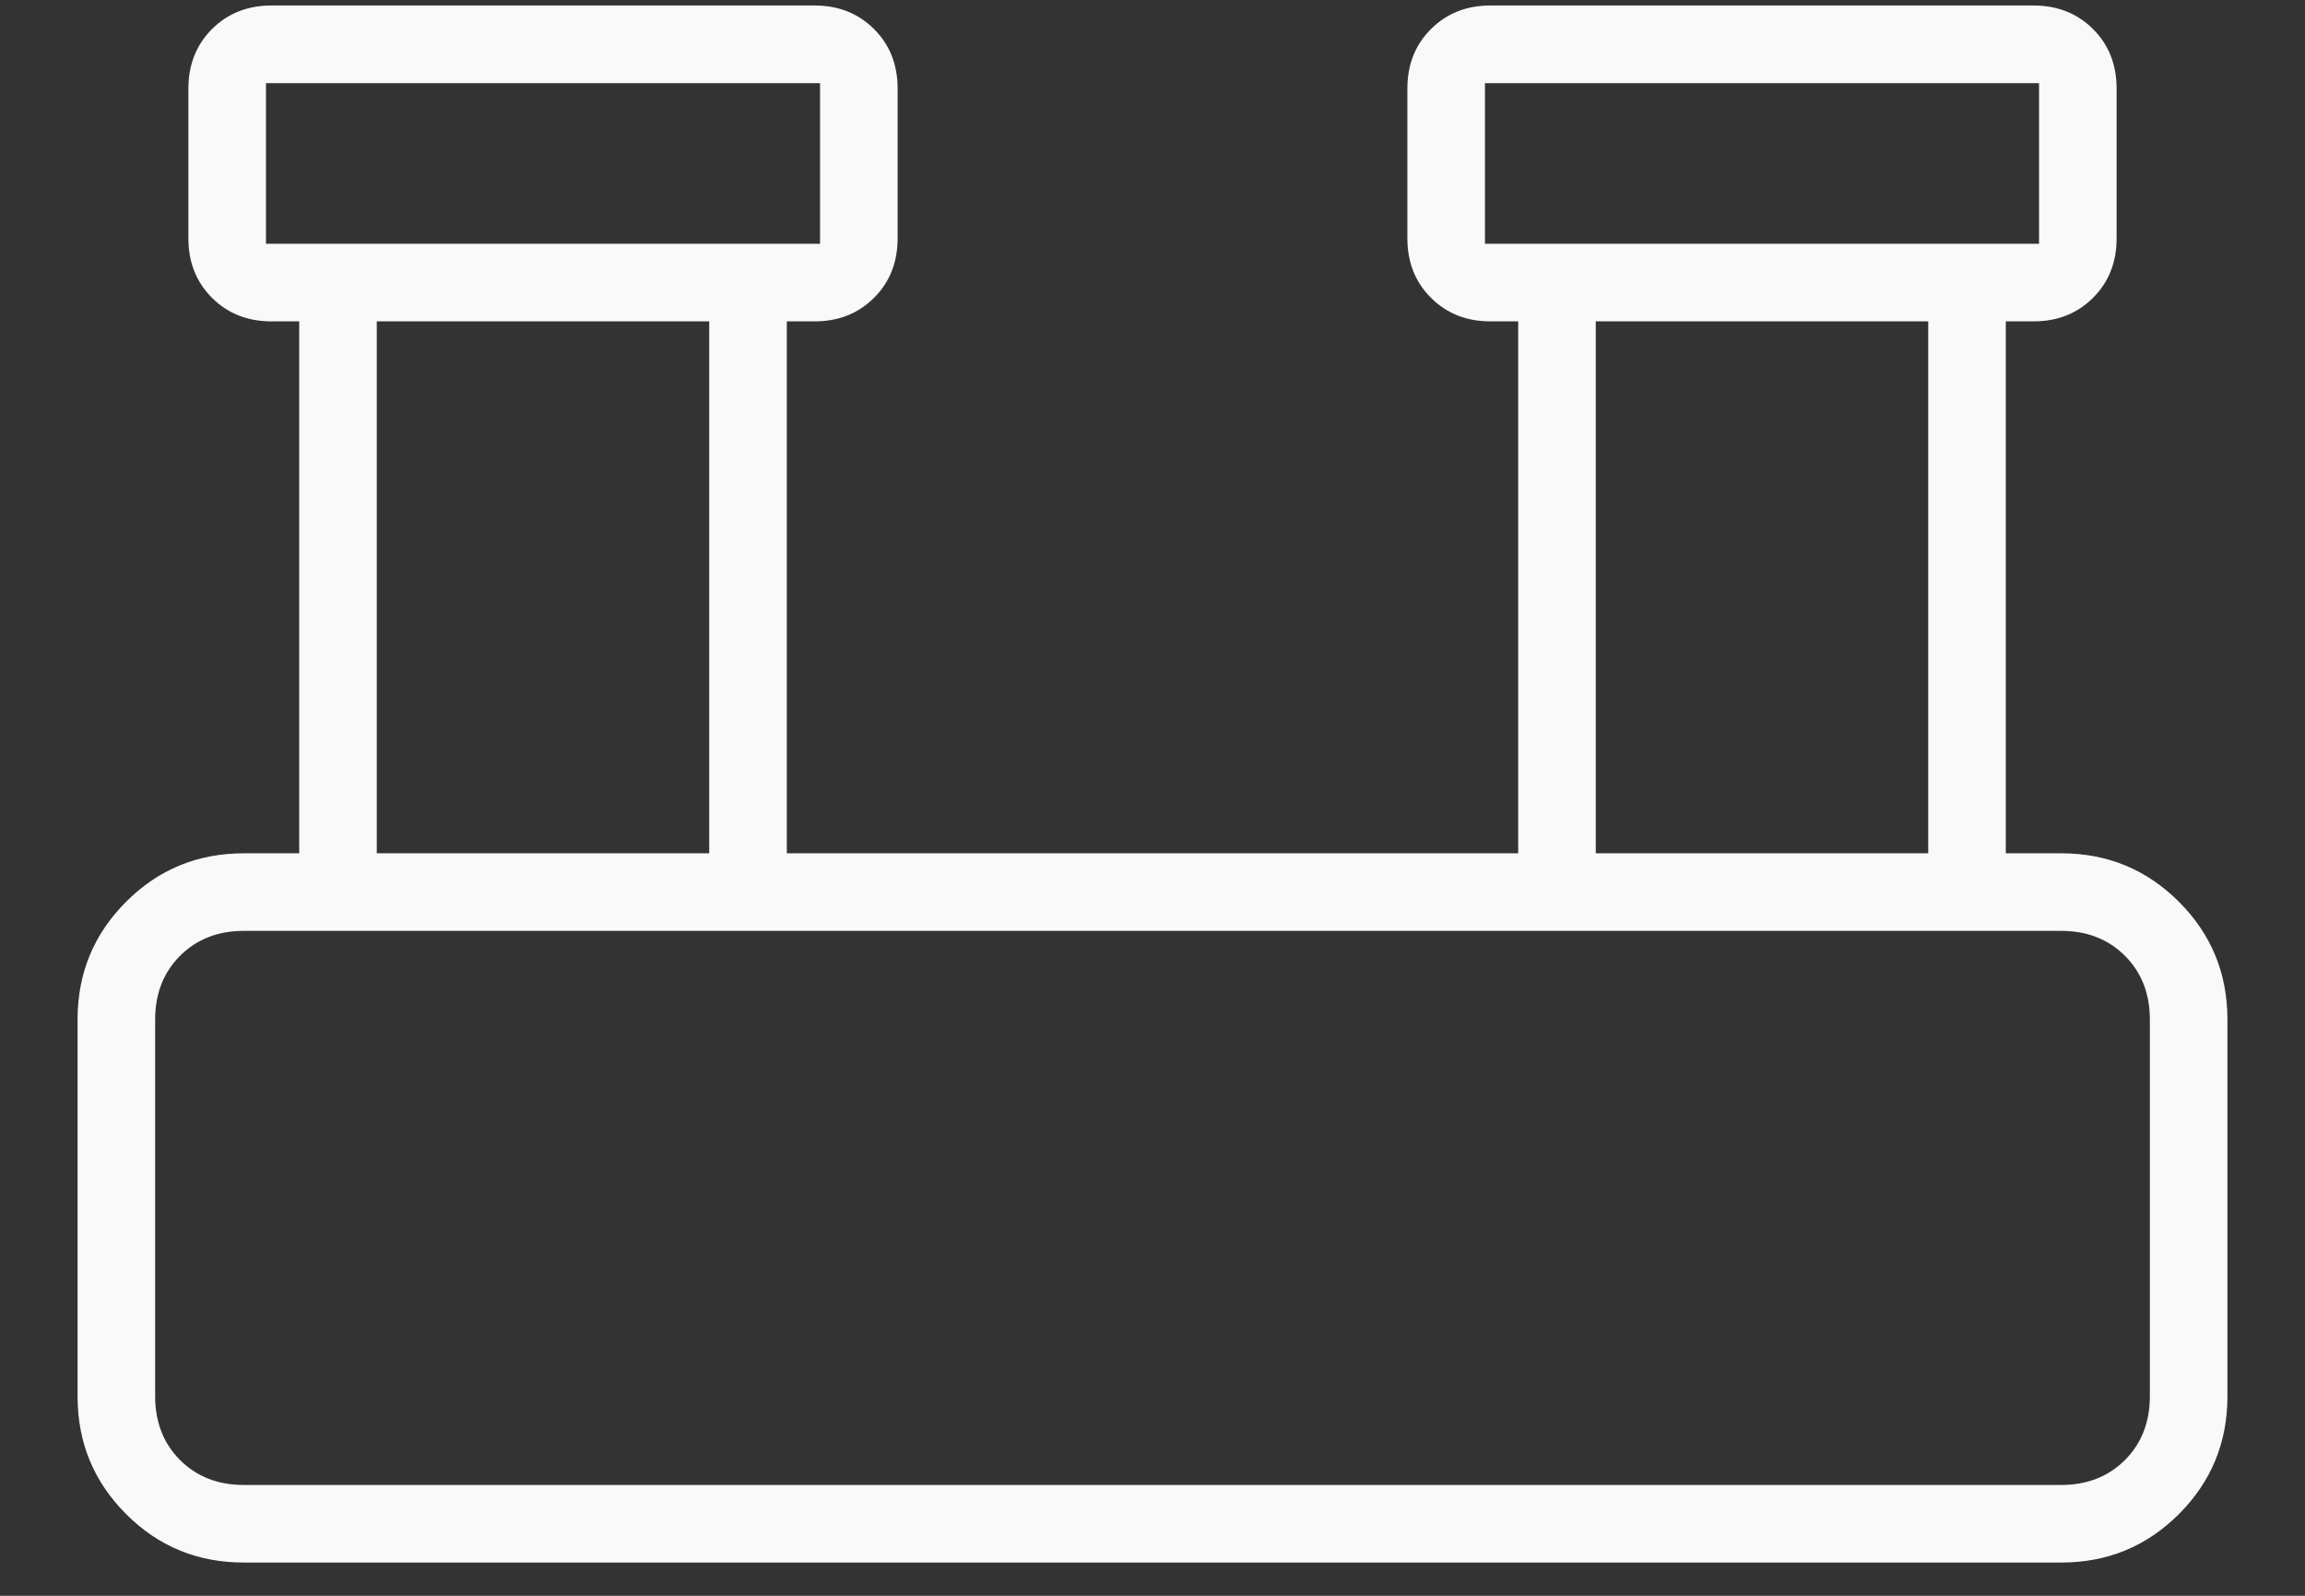 <svg width="26" height="18" viewBox="0 0 26 18" fill="none" xmlns="http://www.w3.org/2000/svg">
<rect x="0" y="0" width="26" height="18" fill="#333333" stroke="none"/>
<path d="M2.75 17.625C2.229 17.625 1.786 17.443 1.422 17.078C1.057 16.713 0.875 16.271 0.875 15.75V11.5C0.875 10.979 1.057 10.537 1.422 10.172C1.786 9.807 2.229 9.625 2.75 9.625H3.375V3.625H3.062C2.792 3.625 2.568 3.536 2.391 3.359C2.214 3.182 2.125 2.958 2.125 2.688V1C2.125 0.729 2.214 0.505 2.391 0.328C2.568 0.151 2.792 0.062 3.062 0.062H9.188C9.458 0.062 9.682 0.151 9.859 0.328C10.037 0.505 10.125 0.729 10.125 1V2.688C10.125 2.958 10.037 3.182 9.859 3.359C9.682 3.536 9.458 3.625 9.188 3.625H8.875V9.625H17.125V3.625H16.812C16.542 3.625 16.318 3.536 16.141 3.359C15.963 3.182 15.875 2.958 15.875 2.688V1C15.875 0.729 15.963 0.505 16.141 0.328C16.318 0.151 16.542 0.062 16.812 0.062H22.938C23.208 0.062 23.432 0.151 23.609 0.328C23.787 0.505 23.875 0.729 23.875 1V2.688C23.875 2.958 23.787 3.182 23.609 3.359C23.432 3.536 23.208 3.625 22.938 3.625H22.625V9.625H23.25C23.771 9.625 24.213 9.807 24.578 10.172C24.943 10.537 25.125 10.979 25.125 11.5V15.75C25.125 16.271 24.943 16.713 24.578 17.078C24.213 17.443 23.771 17.625 23.25 17.625H2.75ZM16.75 2.75H23V0.938H16.75V2.75ZM3 2.75H9.25V0.938H3V2.75ZM18 9.625H21.75V3.625H18V9.625ZM4.25 9.625H8V3.625H4.25V9.625ZM2.75 16.75H23.25C23.542 16.75 23.781 16.656 23.969 16.469C24.156 16.281 24.25 16.042 24.25 15.75V11.5C24.25 11.208 24.156 10.969 23.969 10.781C23.781 10.594 23.542 10.5 23.25 10.5H2.75C2.458 10.5 2.219 10.594 2.031 10.781C1.844 10.969 1.75 11.208 1.75 11.5V15.75C1.75 16.042 1.844 16.281 2.031 16.469C2.219 16.656 2.458 16.75 2.75 16.75Z" fill="#F9F9F9"/>
</svg>
